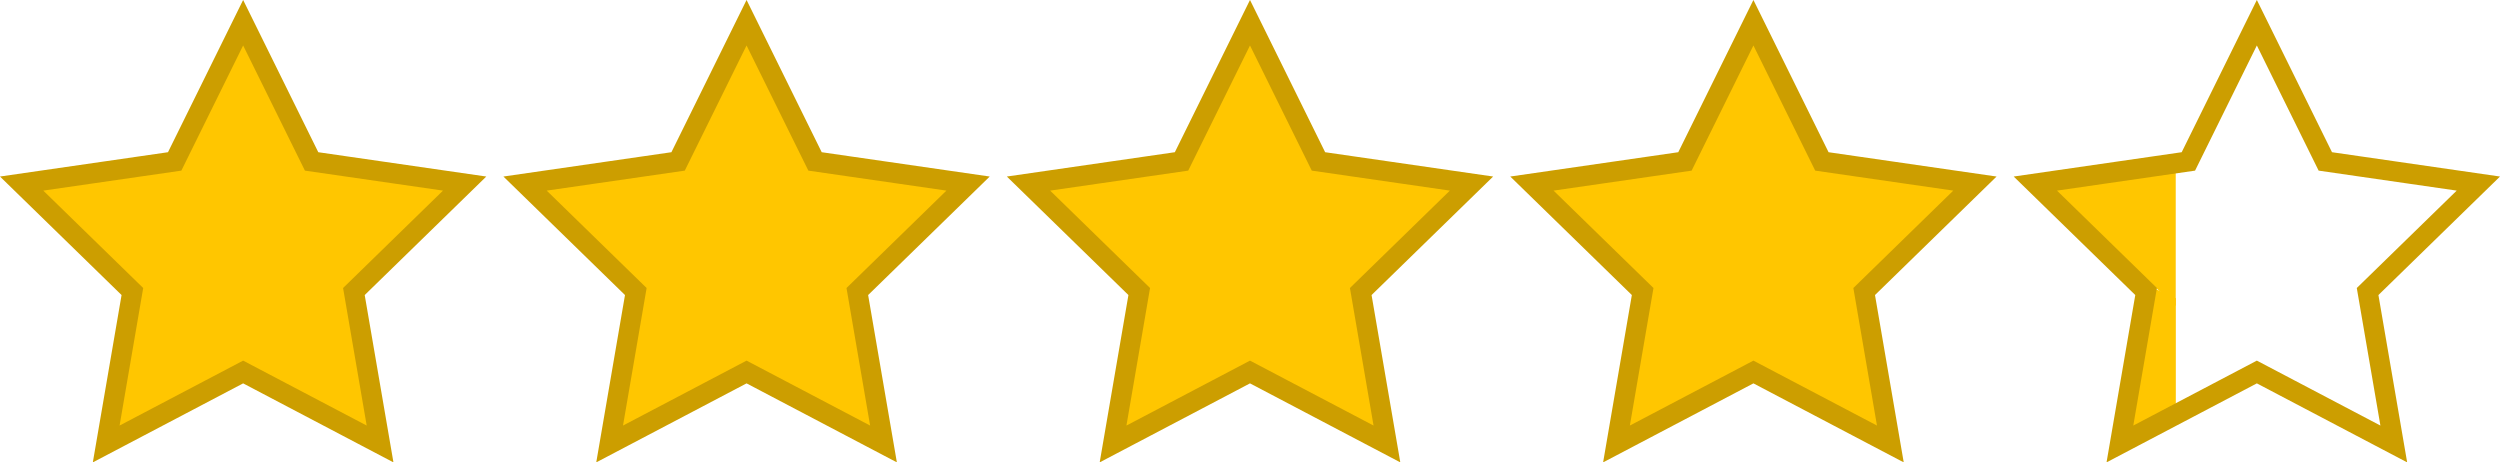 <svg xmlns="http://www.w3.org/2000/svg" width="124.149" height="22.967" viewBox="0 0 124.149 22.967">
    <g data-name="Group 33452">
        <g data-name="Group 33453">
            <g data-name="Group 33453">
                <path data-name="Path 4" d="m748.2 107.042-1.367-.616-1.172 7.209 2.538-.595z" transform="translate(-640.149 -92.232)" style="fill:#ffc600"/>
                <path data-name="Path 5" d="m724.754 59.7-6.56.9 6.56 6.006z" transform="translate(-616.708 -51.412)" style="fill:#ffc600"/>
            </g>
            <path d="m58.452 36.1 3.4 6.888 7.6 1.1-5.5 5.361 1.3 7.57-6.8-3.574-6.8 3.574 1.3-7.57-5.5-5.361 7.6-1.1z" transform="translate(53.622 -34.972)" style="fill:none;stroke:#cc9e00;stroke-miterlimit:10" data-name="Group 33454"/>
        </g>
        <g data-name="Group 33446">
            <path d="m242.828 36.1 3.4 6.888 7.6 1.1-5.5 5.361 1.3 7.57-6.8-3.574-6.8 3.574 1.3-7.57-5.5-5.361 7.6-1.1z" transform="translate(-155.754 -34.972)" style="fill:#ffc600"/>
            <path data-name="star-outline" d="m58.452 36.1 3.4 6.888 7.6 1.1-5.5 5.361 1.3 7.57-6.8-3.574-6.8 3.574 1.3-7.57-5.5-5.361 7.6-1.1z" transform="translate(28.622 -34.972)" style="fill:none;stroke:#cc9e00;stroke-miterlimit:10"/>
        </g>
        <g data-name="Group 33447">
            <path data-name="Star-fill" d="m242.828 36.1 3.4 6.888 7.6 1.1-5.5 5.361 1.3 7.57-6.8-3.574-6.8 3.574 1.3-7.57-5.5-5.361 7.6-1.1z" transform="translate(-180.754 -34.972)" style="fill:#ffc600"/>
            <path data-name="star-outline" d="m58.452 36.1 3.4 6.888 7.6 1.1-5.5 5.361 1.3 7.57-6.8-3.574-6.8 3.574 1.3-7.57-5.5-5.361 7.6-1.1z" transform="translate(3.622 -34.972)" style="fill:none;stroke:#cc9e00;stroke-miterlimit:10"/>
        </g>
        <g data-name="Group 33445">
            <path data-name="Star-fill" d="m242.828 36.1 3.4 6.888 7.6 1.1-5.5 5.361 1.3 7.57-6.8-3.574-6.8 3.574 1.3-7.57-5.5-5.361 7.6-1.1z" transform="translate(-205.754 -34.972)" style="fill:#ffc600"/>
            <path data-name="star-outline" d="m58.452 36.1 3.4 6.888 7.6 1.1-5.5 5.361 1.3 7.57-6.8-3.574-6.8 3.574 1.3-7.57-5.5-5.361 7.6-1.1z" transform="translate(-21.378 -34.972)" style="fill:none;stroke:#cc9e00;stroke-miterlimit:10"/>
        </g>
        <g data-name="Group 33444">
            <path data-name="Star-fill" d="m242.828 36.1 3.4 6.888 7.6 1.1-5.5 5.361 1.3 7.57-6.8-3.574-6.8 3.574 1.3-7.57-5.5-5.361 7.6-1.1z" transform="translate(-230.754 -34.972)" style="fill:#ffc600"/>
            <path data-name="star-outline" d="m58.452 36.1 3.4 6.888 7.6 1.1-5.5 5.361 1.3 7.57-6.8-3.574-6.8 3.574 1.3-7.57-5.5-5.361 7.6-1.1z" transform="translate(-46.378 -34.972)" style="fill:none;stroke:#cc9e00;stroke-miterlimit:10"/>
        </g>
    </g>
</svg>
